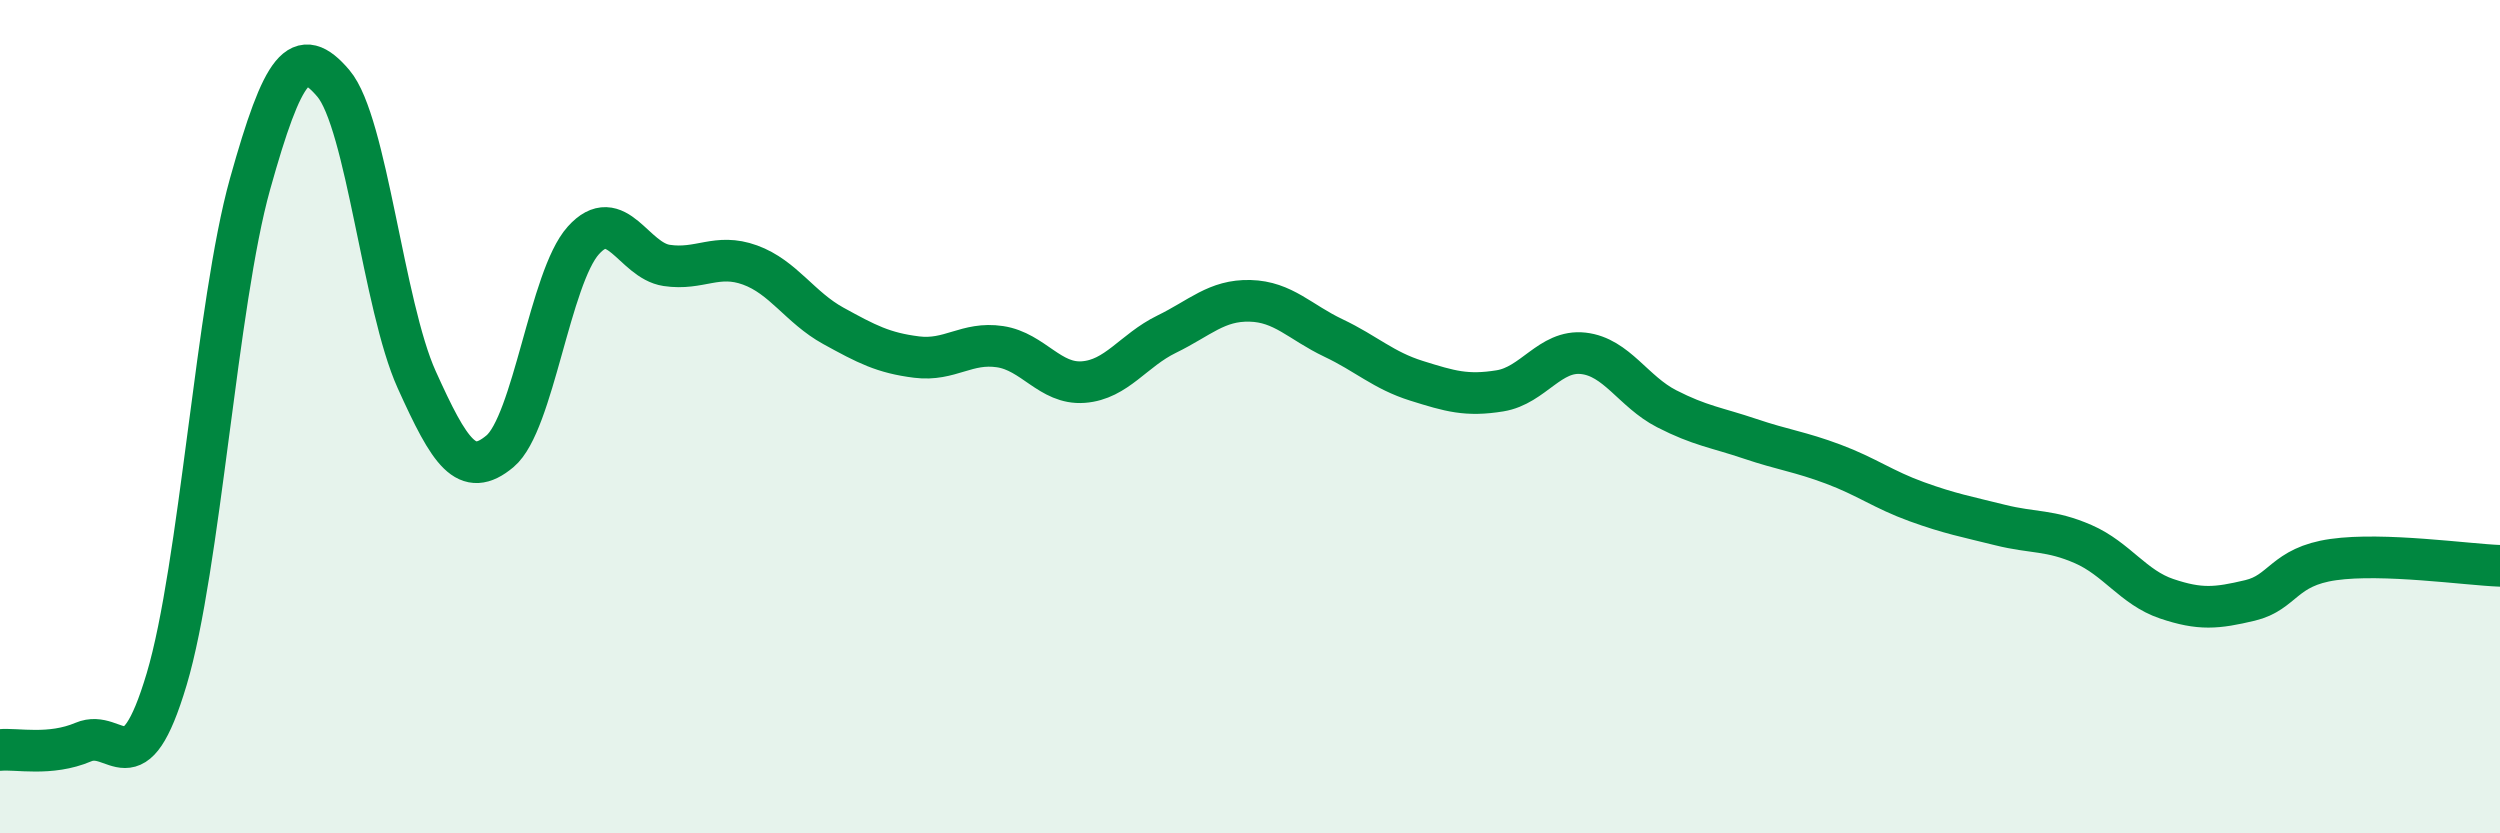
    <svg width="60" height="20" viewBox="0 0 60 20" xmlns="http://www.w3.org/2000/svg">
      <path
        d="M 0,18 C 0.4,17.96 1.2,18.15 2,17.81 C 2.8,17.47 3.2,18.98 4,16.3 C 4.8,13.62 5.2,7.28 6,4.42 C 6.8,1.56 7.2,1.06 8,2 C 8.8,2.94 9.2,7.34 10,9.11 C 10.8,10.88 11.2,11.5 12,10.83 C 12.8,10.16 13.2,6.66 14,5.77 C 14.8,4.88 15.2,6.25 16,6.37 C 16.8,6.49 17.2,6.07 18,6.36 C 18.8,6.65 19.2,7.38 20,7.82 C 20.8,8.26 21.2,8.47 22,8.57 C 22.8,8.67 23.2,8.2 24,8.32 C 24.8,8.44 25.2,9.23 26,9.17 C 26.8,9.11 27.2,8.41 28,8.02 C 28.8,7.63 29.2,7.2 30,7.22 C 30.8,7.24 31.2,7.73 32,8.11 C 32.8,8.49 33.2,8.89 34,9.14 C 34.8,9.39 35.2,9.51 36,9.38 C 36.8,9.25 37.2,8.39 38,8.48 C 38.8,8.57 39.2,9.4 40,9.81 C 40.8,10.22 41.2,10.26 42,10.53 C 42.8,10.8 43.2,10.84 44,11.14 C 44.8,11.44 45.2,11.75 46,12.04 C 46.8,12.33 47.2,12.4 48,12.6 C 48.8,12.8 49.2,12.71 50,13.06 C 50.8,13.41 51.2,14.1 52,14.37 C 52.8,14.64 53.2,14.6 54,14.41 C 54.8,14.22 54.8,13.6 56,13.43 C 57.2,13.26 59.2,13.55 60,13.58L60 20L0 20Z"
        fill="#008740"
        opacity="0.1"
        stroke-linecap="round"
        stroke-linejoin="round"
      />
      <path
        d="M 0,18 C 0.4,17.96 1.2,18.15 2,17.81 C 2.8,17.47 3.2,18.98 4,16.3 C 4.8,13.62 5.2,7.28 6,4.42 C 6.8,1.56 7.2,1.06 8,2 C 8.8,2.94 9.2,7.34 10,9.11 C 10.8,10.88 11.2,11.5 12,10.83 C 12.8,10.16 13.2,6.66 14,5.77 C 14.8,4.88 15.2,6.25 16,6.37 C 16.8,6.49 17.2,6.07 18,6.36 C 18.8,6.65 19.2,7.38 20,7.82 C 20.8,8.26 21.2,8.47 22,8.57 C 22.8,8.67 23.2,8.2 24,8.32 C 24.8,8.44 25.2,9.23 26,9.17 C 26.8,9.11 27.2,8.41 28,8.02 C 28.8,7.63 29.2,7.2 30,7.22 C 30.8,7.24 31.2,7.73 32,8.11 C 32.8,8.49 33.2,8.89 34,9.14 C 34.8,9.39 35.2,9.51 36,9.38 C 36.8,9.25 37.2,8.39 38,8.48 C 38.8,8.57 39.2,9.4 40,9.81 C 40.8,10.22 41.2,10.26 42,10.53 C 42.8,10.8 43.2,10.84 44,11.14 C 44.8,11.44 45.2,11.75 46,12.04 C 46.8,12.33 47.2,12.4 48,12.6 C 48.8,12.8 49.2,12.71 50,13.06 C 50.8,13.41 51.2,14.1 52,14.37 C 52.8,14.64 53.2,14.6 54,14.41 C 54.8,14.22 54.8,13.6 56,13.43 C 57.2,13.26 59.2,13.55 60,13.58"
        stroke="#008740"
        stroke-width="1"
        fill="none"
        stroke-linecap="round"
        stroke-linejoin="round"
      />
    </svg>
  